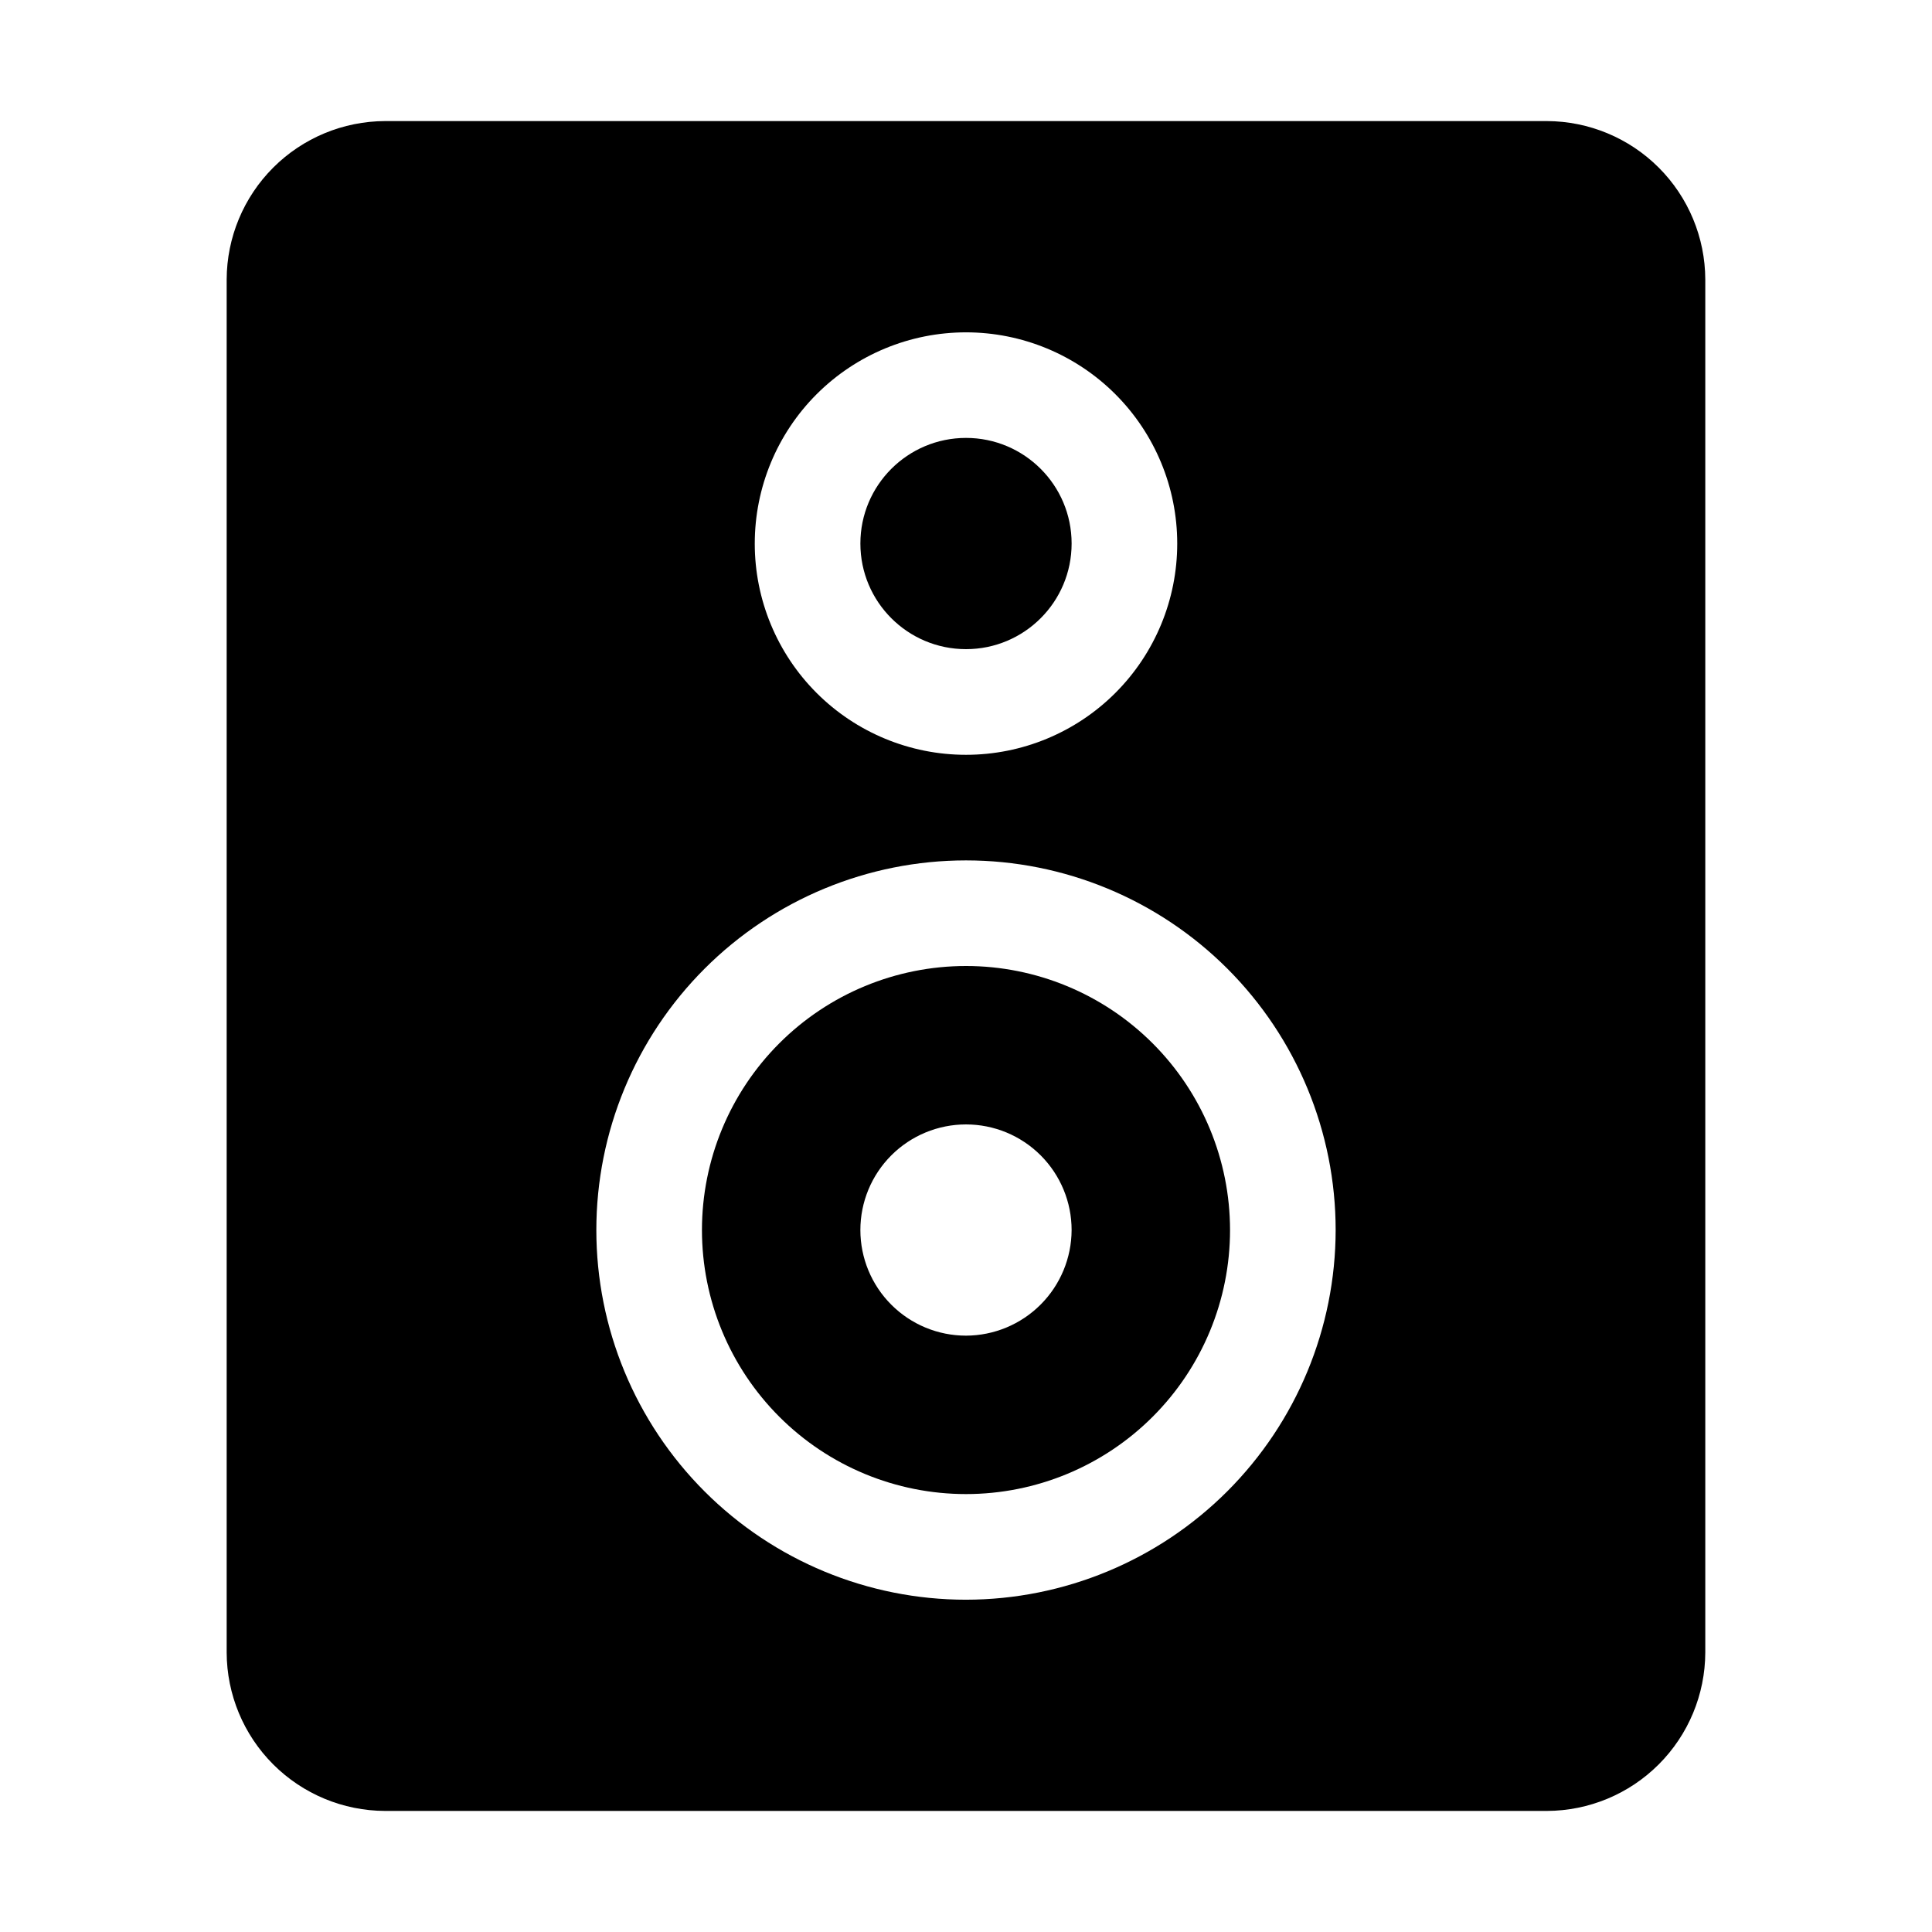 <?xml version="1.0" encoding="UTF-8"?>
<!-- Uploaded to: ICON Repo, www.svgrepo.com, Generator: ICON Repo Mixer Tools -->
<svg fill="#000000" width="800px" height="800px" version="1.1" viewBox="144 144 512 512" xmlns="http://www.w3.org/2000/svg">
 <g>
  <path d="m427.99 288.04c0 15.461-12.531 27.992-27.988 27.992-15.461 0-27.992-12.531-27.992-27.992 0-15.457 12.531-27.988 27.992-27.988 15.457 0 27.988 12.531 27.988 27.988"/>
  <path d="m400 400c-18.559 0-36.359 7.371-49.48 20.492-13.121 13.125-20.496 30.922-20.496 49.48s7.375 36.355 20.496 49.477c13.121 13.125 30.922 20.496 49.48 20.496s36.355-7.371 49.477-20.496c13.125-13.121 20.496-30.918 20.496-49.477-0.008-18.559-7.383-36.352-20.504-49.473s-30.914-20.496-49.469-20.5zm0 97.965v-0.004c-7.426 0-14.543-2.949-19.793-8.199-5.25-5.246-8.199-12.367-8.199-19.789 0-7.426 2.949-14.543 8.199-19.793s12.367-8.195 19.793-8.195c7.422 0 14.539 2.945 19.789 8.195s8.199 12.367 8.199 19.793c-0.023 7.414-2.977 14.523-8.223 19.766-5.242 5.246-12.352 8.203-19.766 8.223z"/>
  <path d="m204.07 218.07v363.86c0.031 11.125 4.465 21.785 12.332 29.652 7.867 7.867 18.527 12.301 29.652 12.332h307.88c11.125-0.031 21.785-4.465 29.648-12.332 7.867-7.867 12.301-18.527 12.336-29.652v-363.86c-0.035-11.125-4.469-21.785-12.336-29.652-7.863-7.863-18.523-12.297-29.648-12.332h-307.88c-11.125 0.035-21.785 4.469-29.652 12.332-7.867 7.867-12.301 18.527-12.332 29.652zm195.93 349.87c-25.984 0-50.898-10.32-69.273-28.691-18.371-18.371-28.691-43.289-28.691-69.27 0-25.98 10.32-50.898 28.691-69.27 18.375-18.371 43.289-28.695 69.273-28.695 25.98 0 50.898 10.324 69.27 28.695 18.371 18.371 28.691 43.289 28.691 69.27-0.027 25.973-10.359 50.871-28.723 69.238-18.367 18.367-43.266 28.695-69.238 28.723zm-55.98-279.89c0-14.844 5.898-29.082 16.395-39.582 10.5-10.496 24.738-16.395 39.586-16.395 14.844 0 29.082 5.898 39.582 16.395 10.496 10.5 16.395 24.738 16.395 39.582 0 14.848-5.898 29.086-16.395 39.586-10.5 10.496-24.738 16.395-39.582 16.395-14.848 0.004-29.09-5.891-39.59-16.391s-16.395-24.742-16.391-39.59z"/>
 </g>
</svg>
